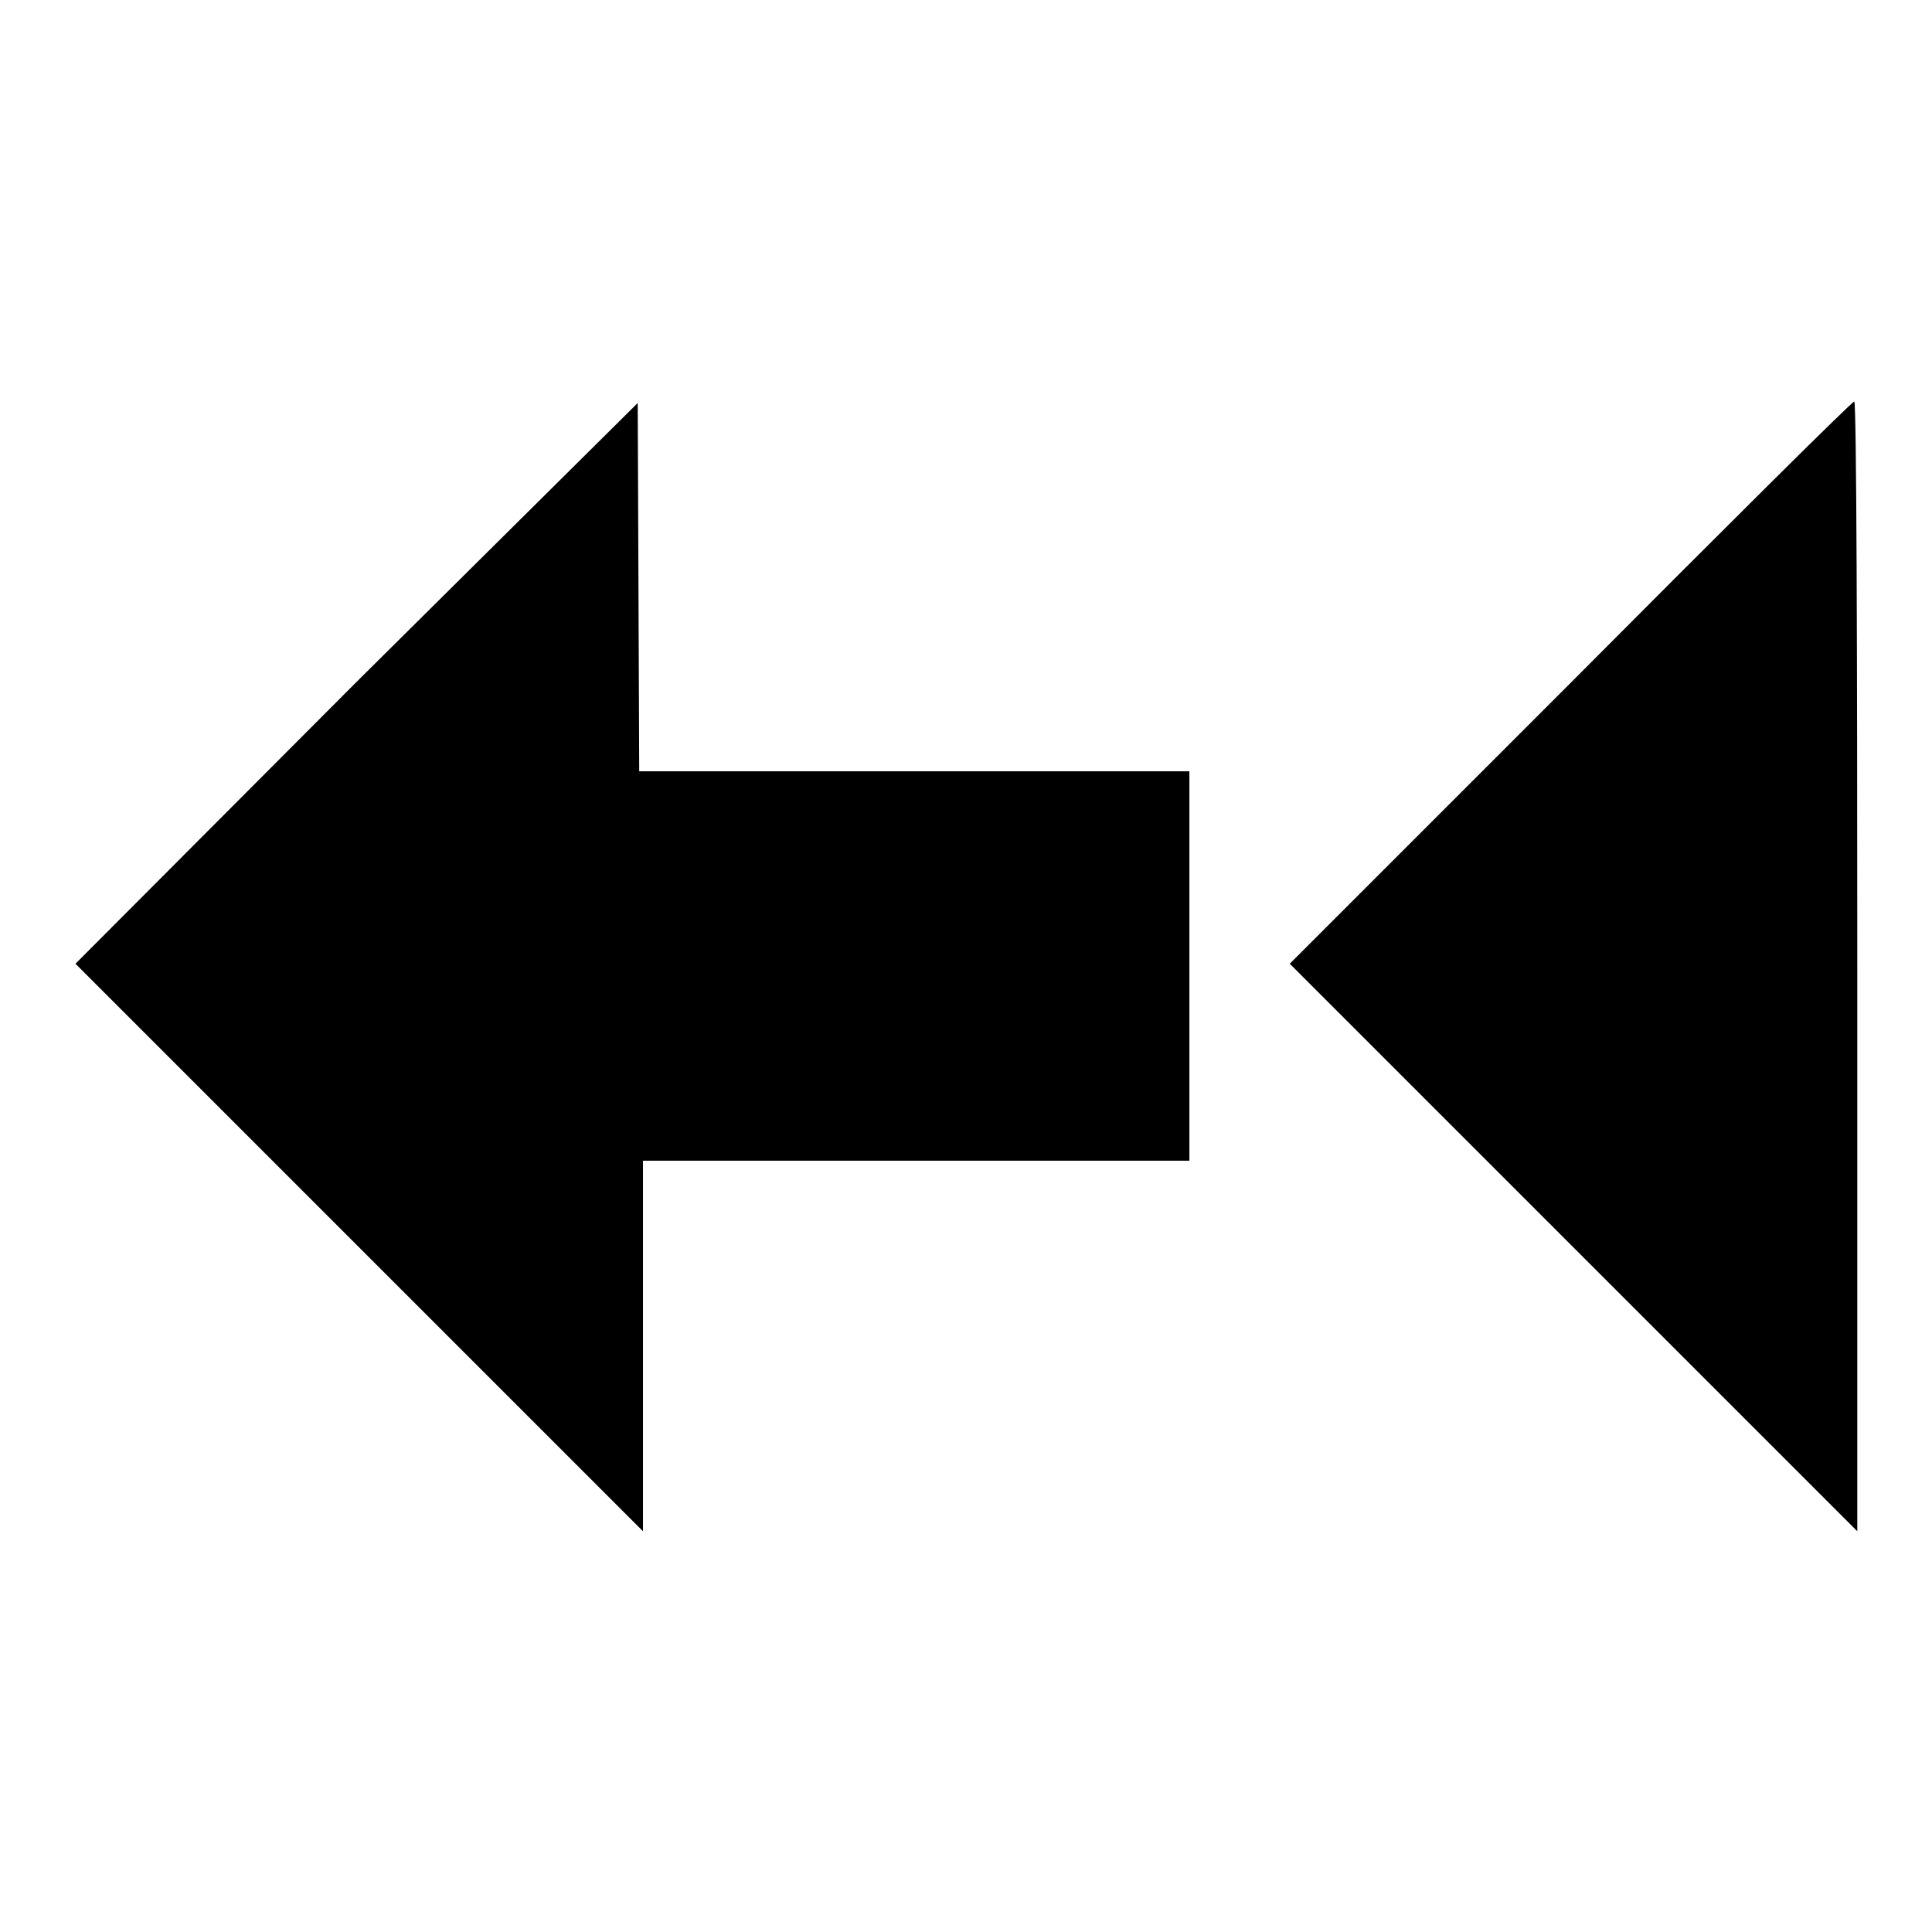 <?xml version="1.0" encoding="utf-8"?>
<!-- Svg Vector Icons : http://www.onlinewebfonts.com/icon -->
<!DOCTYPE svg PUBLIC "-//W3C//DTD SVG 1.1//EN" "http://www.w3.org/Graphics/SVG/1.1/DTD/svg11.dtd">
<svg version="1.1" xmlns="http://www.w3.org/2000/svg" xmlns:xlink="http://www.w3.org/1999/xlink" x="0px" y="0px" viewBox="0 0 256 256" enable-background="new 0 0 256 256" xml:space="preserve">
<g><g><g><path fill="#000000" d="M47.2,90.4L10,127.7l37.6,37.6l37.6,37.6v-24.6v-24.5h36.2h36.2v-25.8v-25.8h-36.4H84.7l-0.1-24.4l-0.1-24.4L47.2,90.4z"/><path fill="#000000" d="M208.1,90.5l-37.2,37.2l37.6,37.6l37.6,37.6V128c0-41.1-0.1-74.8-0.4-74.8C245.4,53.2,228.6,69.9,208.1,90.5z"/></g></g></g>
</svg>